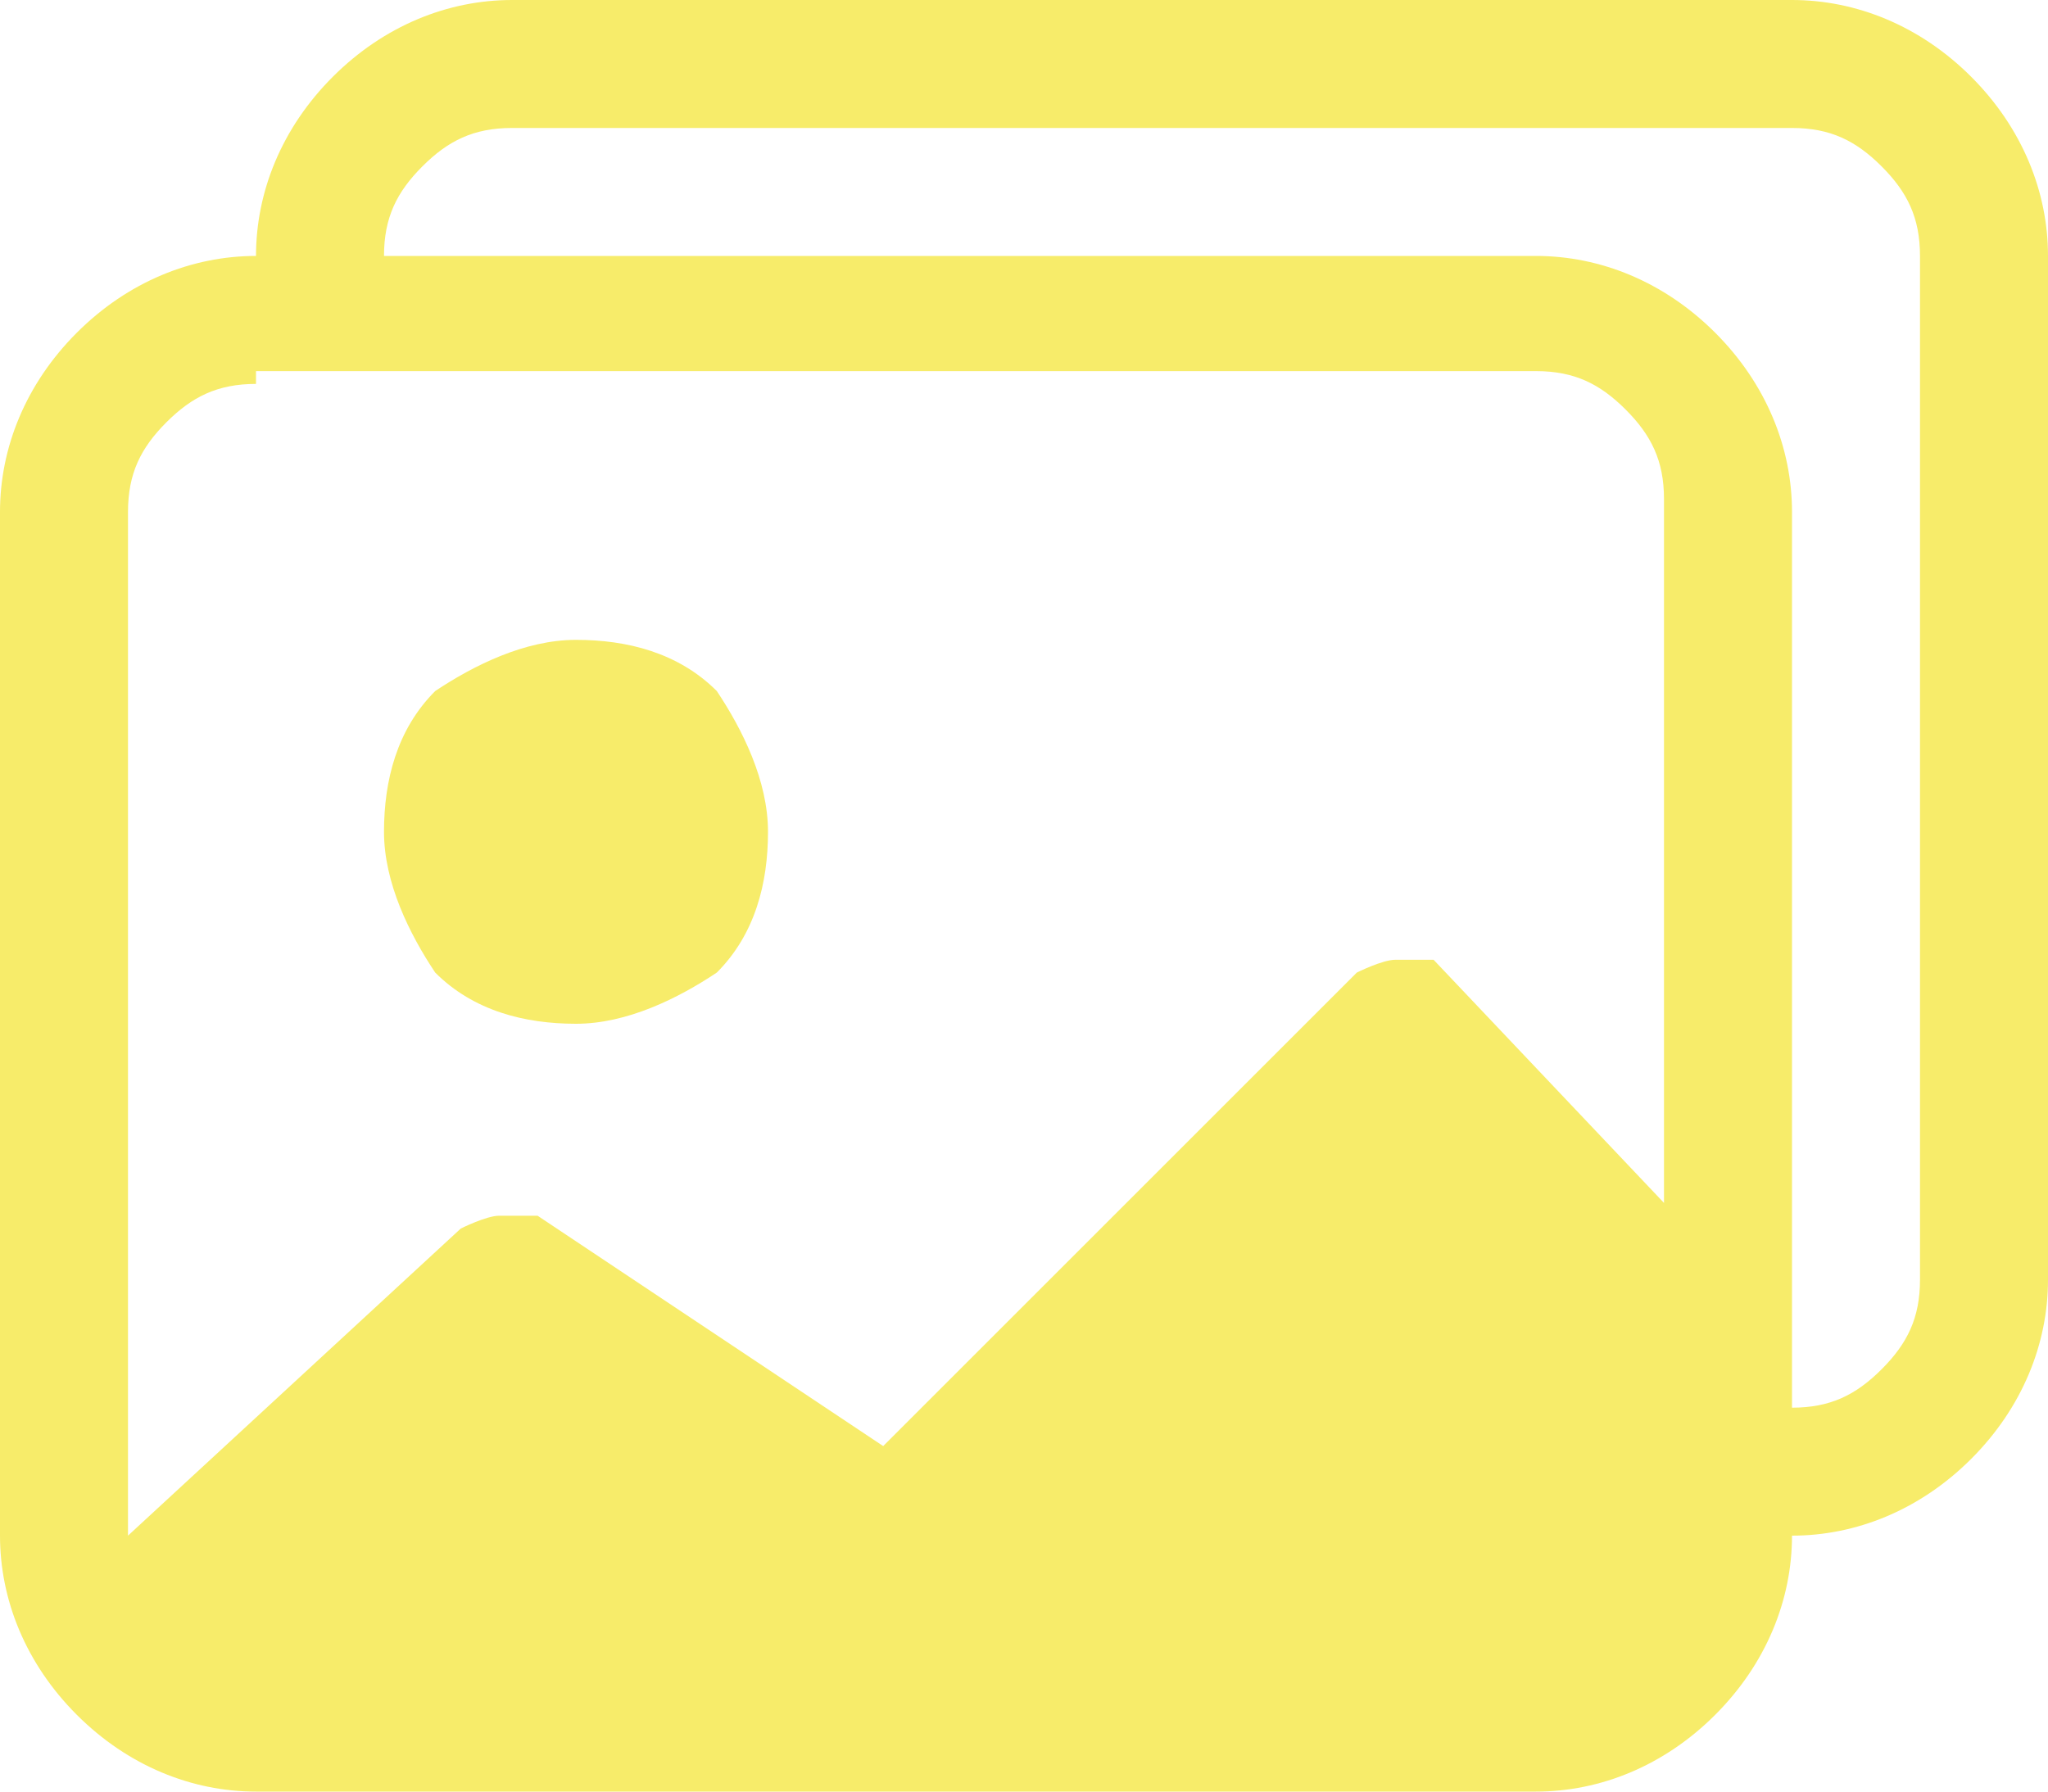 <?xml version="1.0" encoding="UTF-8"?>
<svg id="Capa_1" xmlns="http://www.w3.org/2000/svg" version="1.1" viewBox="0 0 16 14">
  <!-- Generator: Adobe Illustrator 29.3.1, SVG Export Plug-In . SVG Version: 2.1.0 Build 151)  -->
  <defs>
    <style>
      .st0 {
        fill: #f7ec6a;
      }
    </style>
  </defs>
  <path class="st0" d="M4.5,8c.4,0,.8-.2,1.1-.4.3-.3.4-.7.4-1.1s-.2-.8-.4-1.1c-.3-.3-.7-.4-1.1-.4s-.8.2-1.1.4c-.3.3-.4.7-.4,1.1s.2.8.4,1.1c.3.3.7.4,1.1.4Z"/>
  <path class="st0" d="M14,12c0,.5-.2,1-.6,1.4-.4.4-.9.6-1.4.6H2c-.5,0-1-.2-1.4-.6C.2,13,0,12.5,0,12V4c0-.5.2-1,.6-1.4.4-.4.9-.6,1.4-.6,0-.5.2-1,.6-1.4.4-.4.9-.6,1.4-.6h10c.5,0,1,.2,1.4.6.4.4.6.9.6,1.4v8c0,.5-.2,1-.6,1.4-.4.4-.9.6-1.4.6ZM14,1H4c-.3,0-.5.1-.7.3-.2.2-.3.4-.3.7h9c.5,0,1,.2,1.4.6.4.4.6.9.6,1.4v7c.3,0,.5-.1.7-.3.2-.2.3-.4.3-.7V2c0-.3-.1-.5-.3-.7-.2-.2-.4-.3-.7-.3ZM2,3c-.3,0-.5.1-.7.3-.2.2-.3.4-.3.7v8l2.6-2.4c0,0,.2-.1.3-.1.1,0,.2,0,.3,0l2.7,1.8,3.7-3.7c0,0,.2-.1.3-.1.1,0,.2,0,.3,0l1.8,1.9v-5.5c0-.3-.1-.5-.3-.7-.2-.2-.4-.3-.7-.3H2Z"/>
</svg>